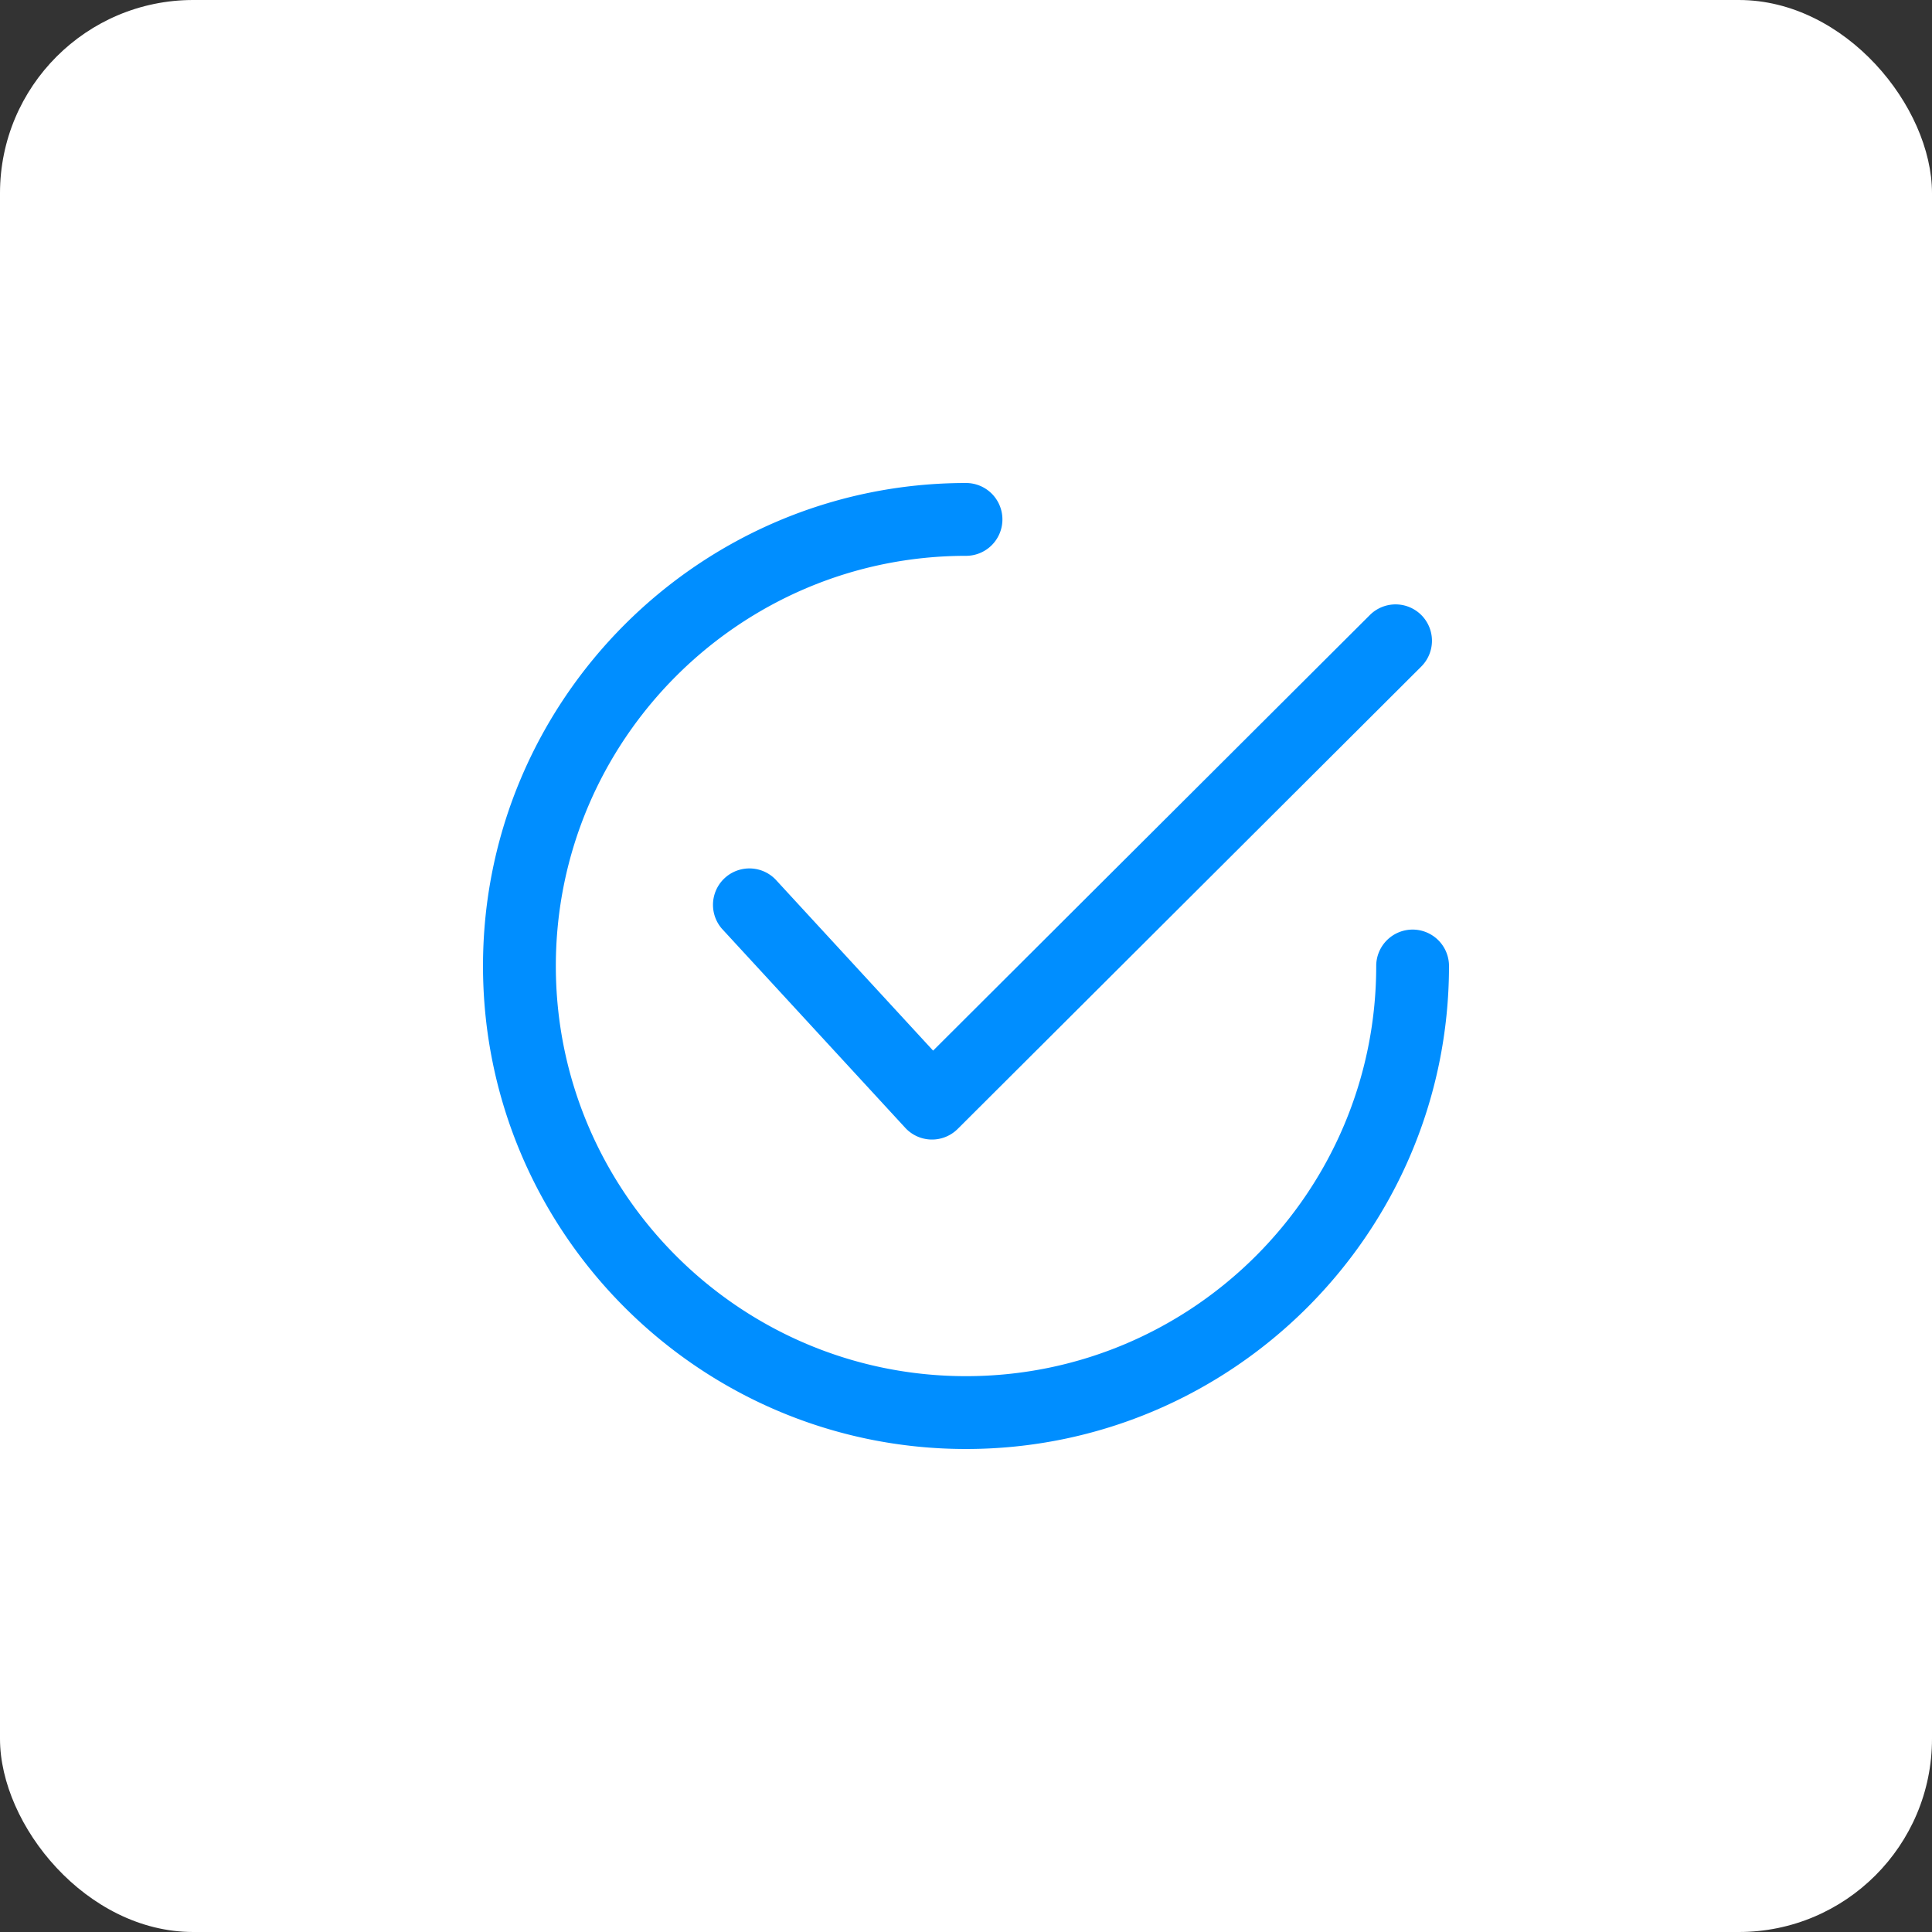 <svg xmlns="http://www.w3.org/2000/svg" width="40" height="40" viewBox="0 0 40 40" fill="none"><rect x="0" y="0" width="40" height="40" fill="#333333" stroke="none"/><rect width="40" height="40" rx="4" fill="#fff"></rect><g clip-path="url(#a)" fill="#008EFF"><path d="M29.427 12.734a.754.754 0 00-1.065-.001l-9.043 9.019-3.263-3.544a.754.754 0 00-1.109 1.021l3.794 4.12a.753.753 0 001.087.024l9.598-9.573a.754.754 0 00.001-1.066z"></path><path d="M29.246 19.246a.754.754 0 00-.753.754c0 4.683-3.81 8.492-8.493 8.492s-8.492-3.81-8.492-8.492c0-4.683 3.81-8.492 8.492-8.492A.754.754 0 1020 10c-5.514 0-10 4.486-10 10s4.486 10 10 10 10-4.486 10-10a.754.754 0 00-.754-.754z"></path></g><defs><clipPath id="a"><path fill="#fff" transform="translate(10 10)" d="M0 0h20v20H0z"></path></clipPath></defs></svg>